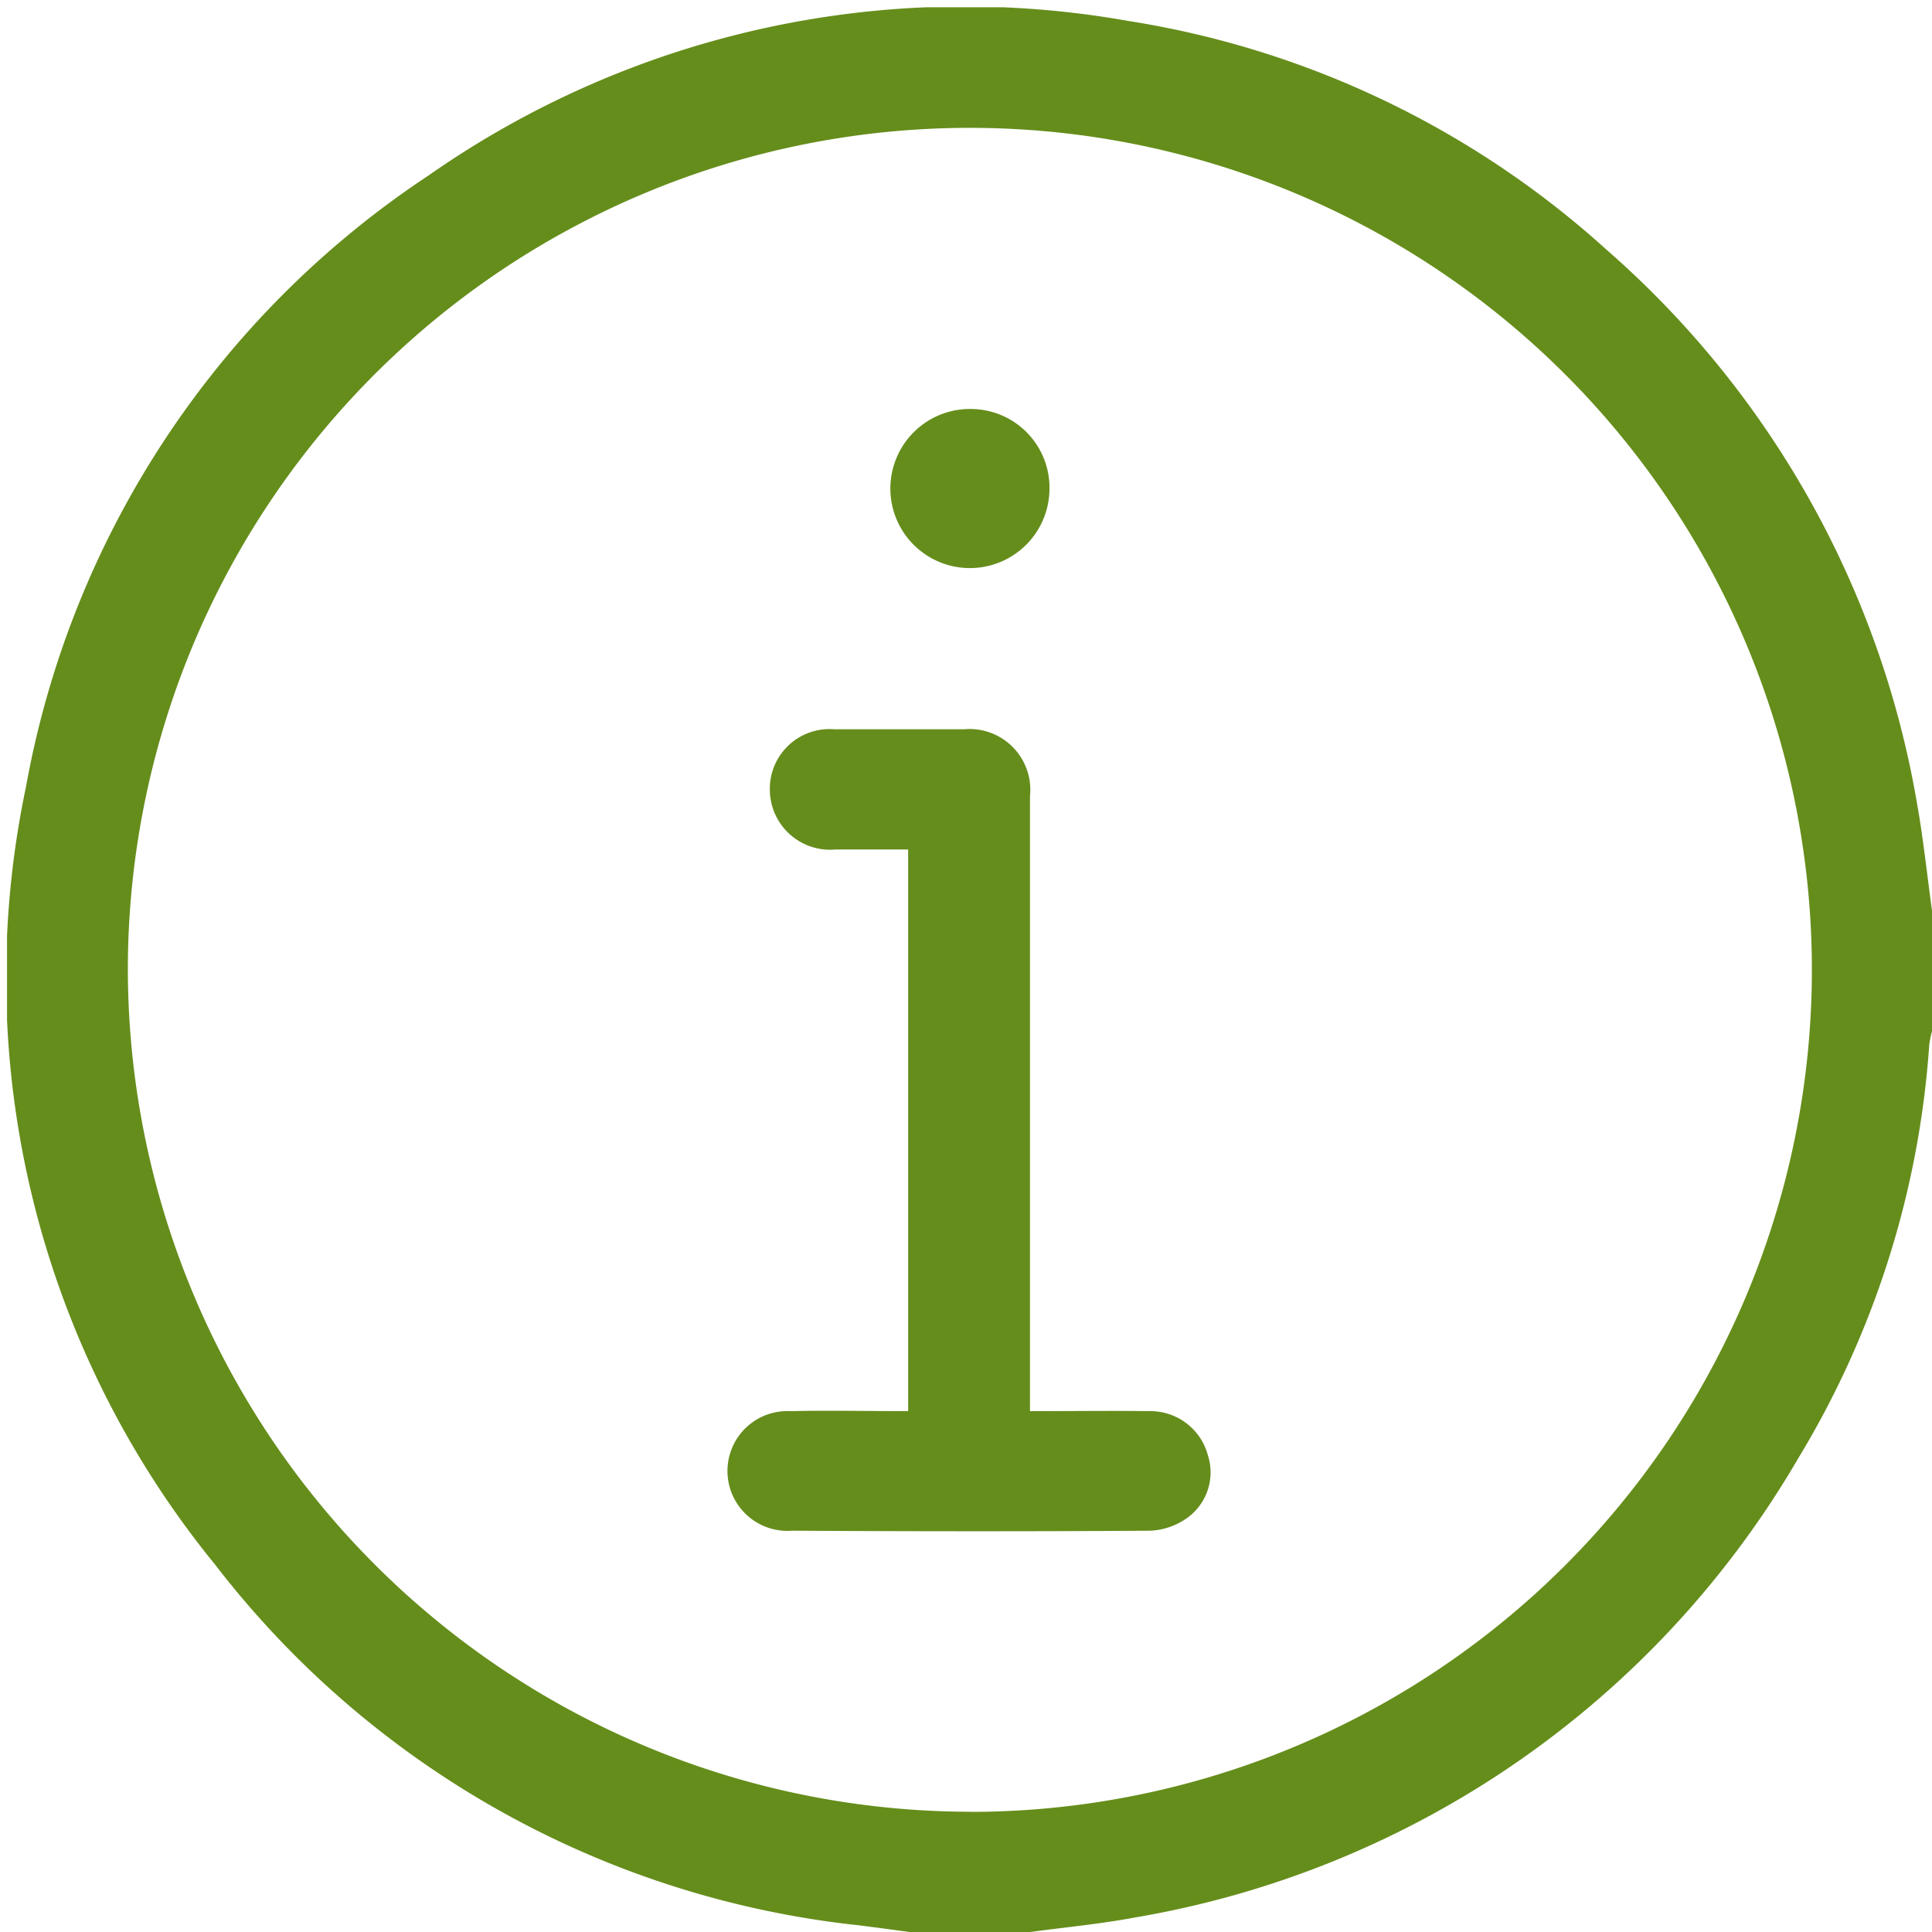 <svg xmlns="http://www.w3.org/2000/svg" xmlns:xlink="http://www.w3.org/1999/xlink" width="17" height="17" viewBox="0 0 17 17">
  <defs>
    <clipPath id="clip-path">
      <rect id="Rectangle_1037" data-name="Rectangle 1037" width="17" height="17" fill="#658d1b"/>
    </clipPath>
    <clipPath id="clip-path-2">
      <rect id="Rectangle_1036" data-name="Rectangle 1036" width="16.939" height="16.937" fill="#658d1b"/>
    </clipPath>
  </defs>
  <g id="Group_1123" data-name="Group 1123" transform="translate(0 0)">
    <g id="Group_1122" data-name="Group 1122" transform="translate(0 0.001)" clip-path="url(#clip-path)">
      <g id="Group_1121" data-name="Group 1121" transform="translate(0.062 0.063)">
        <g id="Group_1120" data-name="Group 1120" clip-path="url(#clip-path-2)">
          <g id="Group_1119" data-name="Group 1119">
            <g id="Group_1118" data-name="Group 1118" clip-path="url(#clip-path-2)">
              <path id="Path_797" data-name="Path 797" d="M17,8V9.06a.885.885,0,0,0-.027.127,8.087,8.087,0,0,1-1.156,3.646,8.373,8.373,0,0,1-5.826,4.034c-.307.058-.619.087-.929.129H8c-.151-.02-.3-.041-.456-.06a8.256,8.256,0,0,1-5.653-3.171A8.165,8.165,0,0,1,.227,6.913,8.185,8.185,0,0,1,3.768,1.54,8.222,8.222,0,0,1,9.917.179a8.157,8.157,0,0,1,4.218,2.016A8.326,8.326,0,0,1,16.866,7.07c.055.308.087.621.13.93M8.535,15.939A7.409,7.409,0,1,0,1.122,8.526a7.423,7.423,0,0,0,7.413,7.412" transform="translate(-0.059 -0.06)" fill="#658d1b"/>
              <path id="Path_798" data-name="Path 798" d="M8.746,12.1c.366,0,.708-.005,1.05,0a.523.523,0,0,1,.515.387.493.493,0,0,1-.2.565.607.607,0,0,1-.306.1c-1.052.007-2.1.006-3.156,0A.527.527,0,1,1,6.637,12.1c.341-.008.683,0,1.037,0V7.158c-.216,0-.428,0-.642,0a.53.53,0,0,1-.575-.526A.525.525,0,0,1,7.024,6.1c.381,0,.761,0,1.141,0a.535.535,0,0,1,.581.589V12.1Z" transform="translate(0.255 0.253)" fill="#658d1b"/>
              <path id="Path_799" data-name="Path 799" d="M8.847,4.146a.7.7,0,1,1-.677-.725.693.693,0,0,1,.677.725" transform="translate(0.325 0.114)" fill="#658d1b"/>
            </g>
          </g>
        </g>
      </g>
    </g>
  </g>
</svg>
